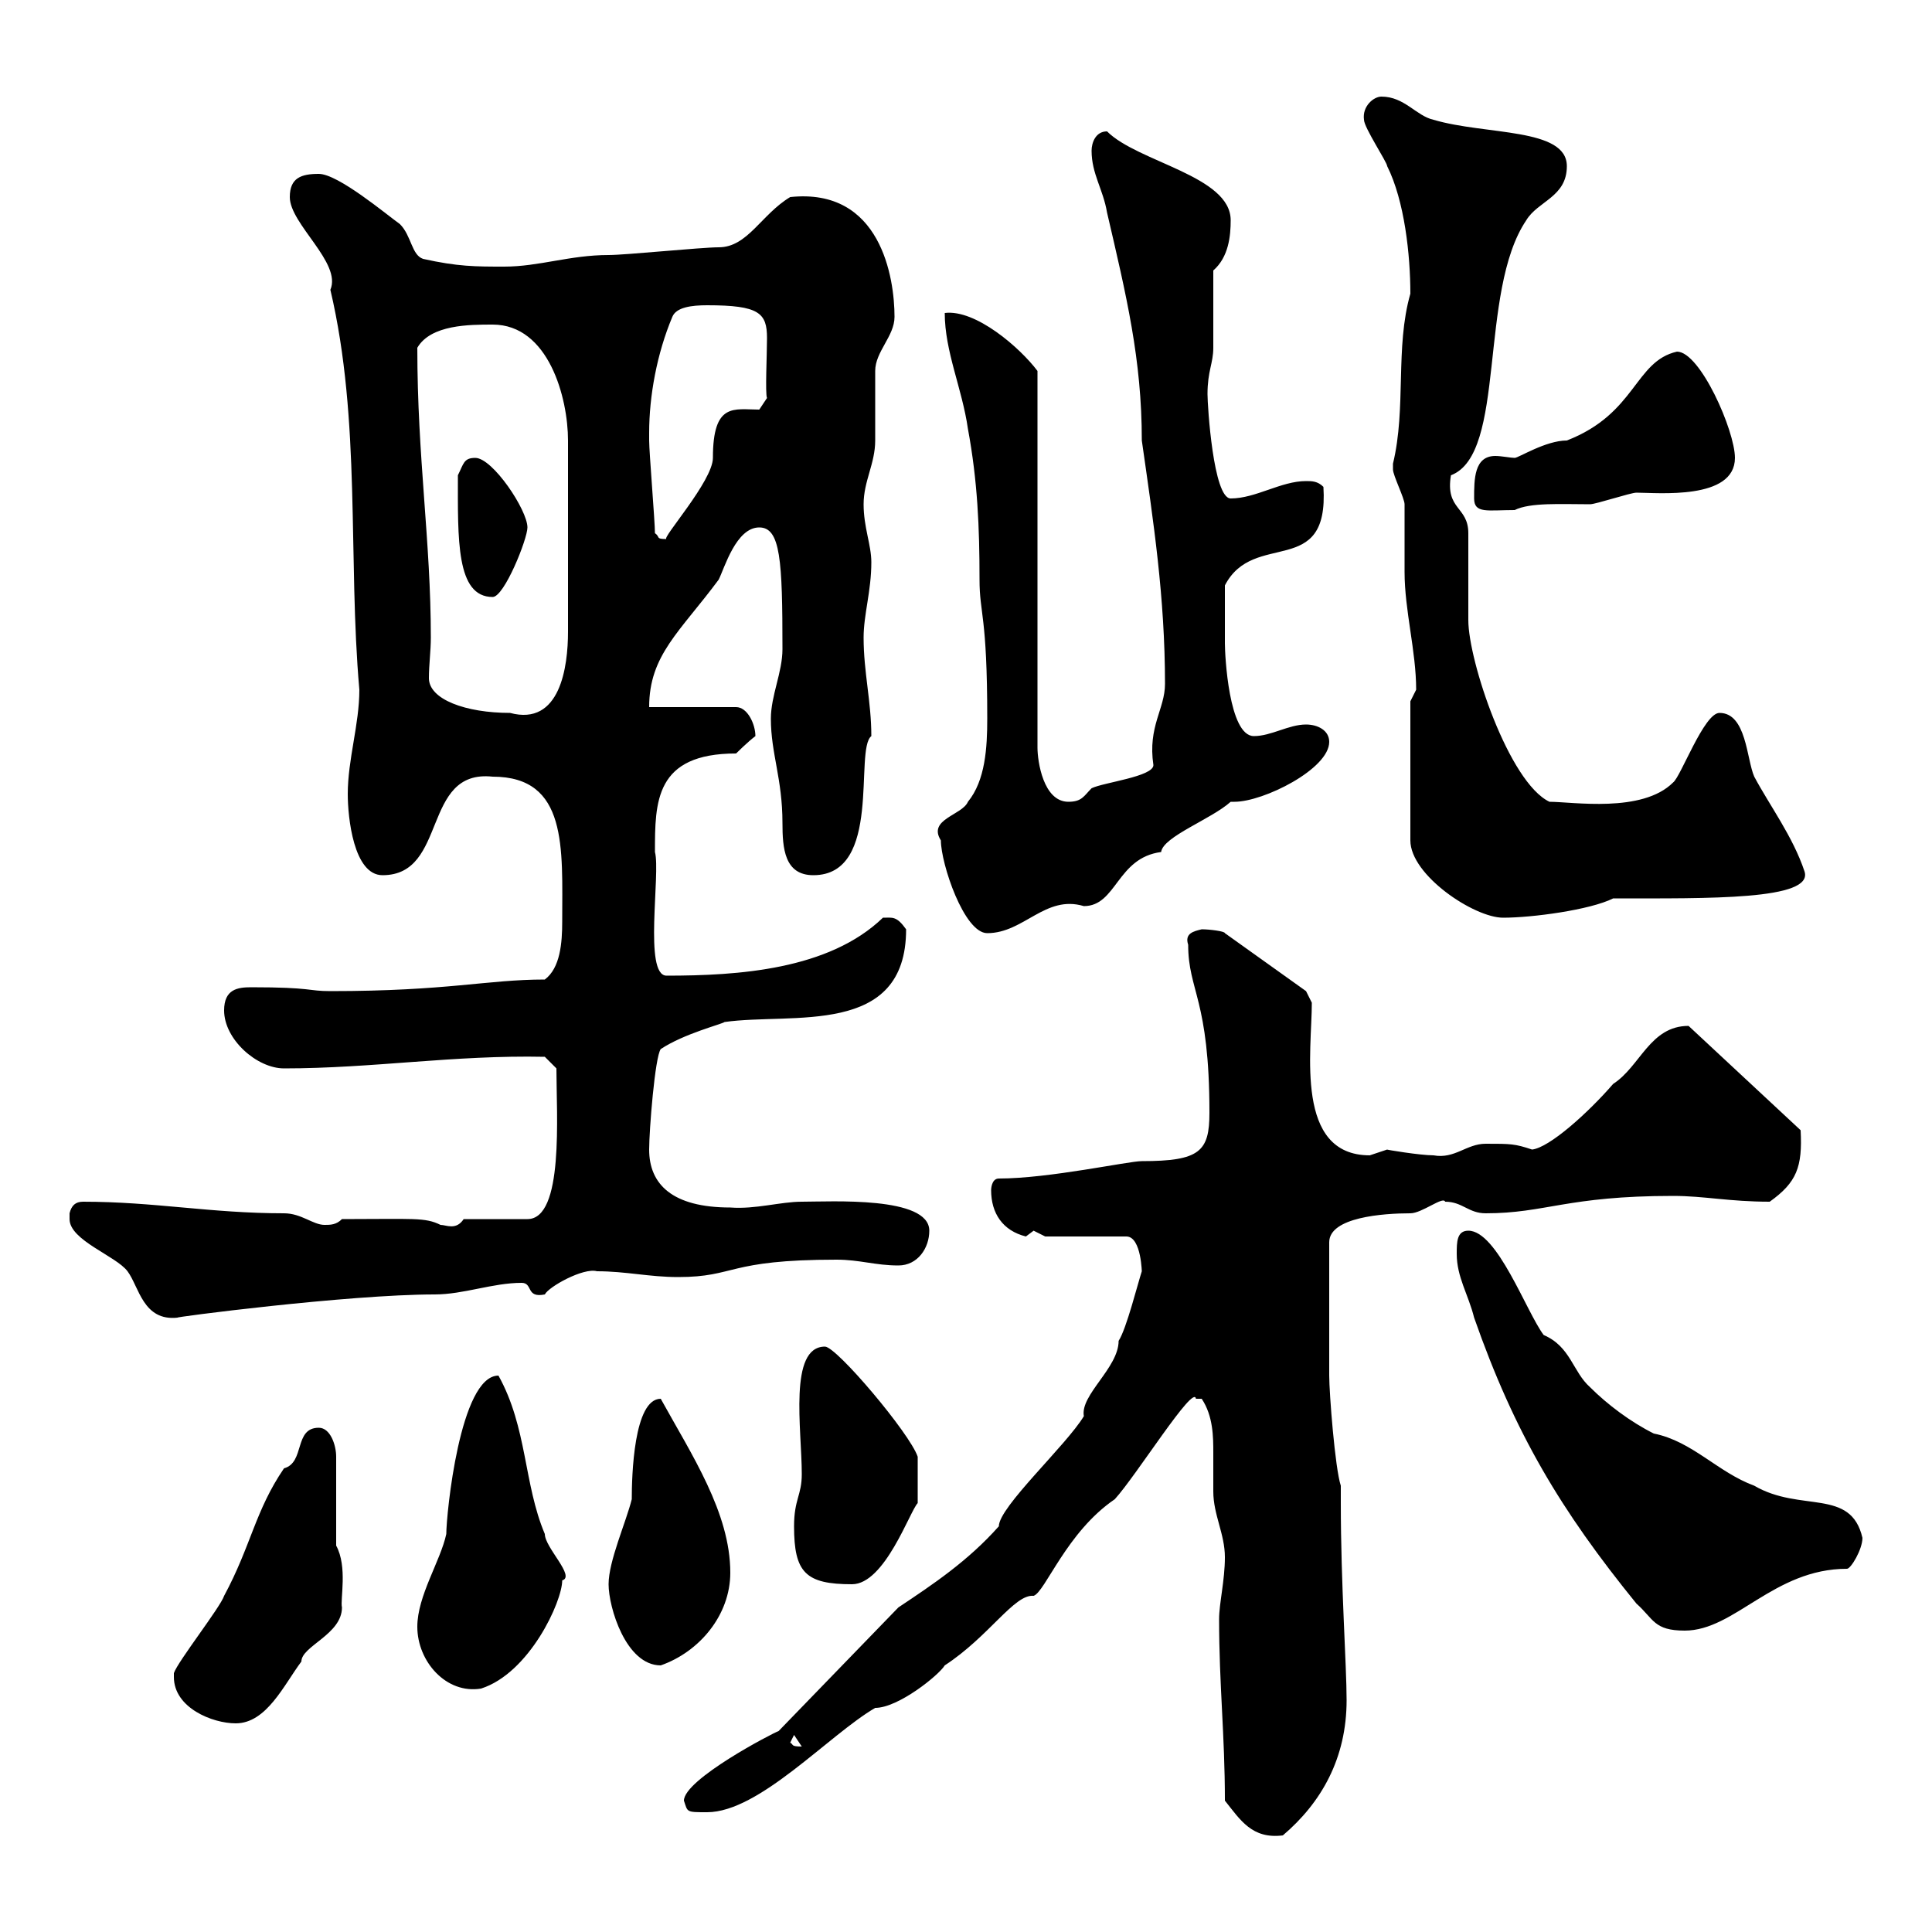 <svg xmlns="http://www.w3.org/2000/svg" xmlns:xlink="http://www.w3.org/1999/xlink" width="300" height="300"><path d="M190.20 279.60C192.60 282.60 194.40 285.60 199.20 285C205.20 279.90 209.10 273 209.10 264C209.10 258.60 208.20 246 208.20 233.40L208.20 230.70C207.30 228 206.40 216.30 206.40 213.60C206.40 209.10 206.40 202.80 206.40 192.90C206.40 189 214.80 188.40 219 188.40C220.80 188.40 224.10 185.70 224.40 186.60C227.10 186.60 228 188.40 230.70 188.40C240 188.40 243.30 185.70 259.80 185.70C264.60 185.70 268.50 186.60 274.80 186.60C279 183.60 279.90 181.20 279.60 175.50L262.20 159.30C256.20 159.30 254.70 165.60 250.50 168.30C246.60 172.80 240.60 178.20 237.90 178.50C235.20 177.60 234.60 177.60 230.70 177.60C227.70 177.60 225.90 180 222.60 179.40C220.50 179.40 215.10 178.50 215.40 178.50C215.40 178.50 212.70 179.40 212.70 179.40C201 179.40 203.70 163.20 203.70 155.70L202.80 153.90L190.20 144.90C190.20 144.60 187.80 144.30 186.60 144.30C185.40 144.60 183.90 144.90 184.50 146.70C184.50 153.90 187.80 155.10 187.80 172.80C187.80 178.80 186.30 180.30 177.30 180.30C175.20 180.30 162.90 183 155.10 183C153.90 183 153.90 184.80 153.90 184.80C153.90 188.40 155.70 191.10 159.30 192C159.30 192 160.50 191.10 160.50 191.10C160.50 191.10 162.30 192 162.30 192L174.90 192C177.30 192 177.30 198 177.30 197.40C176.70 199.20 174.90 206.40 173.70 208.20C173.70 212.40 167.70 216.60 168.30 219.90C165.60 224.40 155.10 234 155.10 237C150.30 242.40 144.90 246 139.50 249.60L120.90 268.80C120 269.10 106.20 276.30 106.20 279.60C106.80 281.40 106.50 281.40 109.80 281.40C117.90 281.40 128.70 269.40 135.90 265.20C139.50 265.20 145.80 260.10 146.70 258.60C153.60 254.10 157.50 247.50 160.50 247.80C162.30 247.20 165.60 237.90 173.10 232.80C176.40 229.20 185.40 214.80 185.70 217.20C185.70 217.20 185.70 217.20 186.60 217.20C188.40 219.90 188.40 223.20 188.40 225.60C188.40 227.70 188.40 229.50 188.40 231.60C188.40 235.20 190.20 238.20 190.20 241.80C190.20 245.40 189.30 249 189.30 251.40C189.30 261.60 190.20 269.40 190.20 279.60ZM122.70 270.60L123.30 269.40L124.50 271.20C122.70 271.20 123.30 270.90 122.70 270.60ZM27 260.40C27 265.20 33 267.60 36.60 267.60C41.40 267.60 44.10 261.60 46.80 258C46.80 255.60 53.10 253.80 53.10 249.60C52.80 248.40 54 243.30 52.20 240L52.20 226.20C52.20 224.40 51.30 221.70 49.50 221.70C45.60 221.70 47.40 227.10 44.10 228C39.60 234.60 39 240 34.80 247.80C34.20 249.60 27.60 258 27 259.80C27 259.80 27 260.40 27 260.40ZM64.80 252.60C64.80 258 69.30 263.10 74.70 262.20C82.20 259.80 87.30 248.70 87.30 245.40C89.40 244.80 84.60 240.30 84.60 238.20C81.30 230.40 81.90 221.70 77.40 213.60C71.40 213.60 69.30 235.20 69.30 238.20C68.40 242.40 64.80 247.80 64.80 252.60ZM94.50 246C94.50 249.60 97.20 258.60 102.60 258.60C108.60 256.50 113.40 250.80 113.40 244.20C113.40 234.90 107.40 225.90 102.60 217.20C98.40 217.20 98.10 229.20 98.10 232.80C97.20 236.40 94.50 242.40 94.50 246ZM226.20 194.70C226.20 198.30 228 201 228.90 204.60C235.20 222.60 242.40 234.60 254.10 249C256.80 251.40 256.80 253.20 261.60 253.20C269.40 253.20 275.40 243.60 286.80 243.60C287.40 243.60 289.20 240.60 289.20 238.80C287.40 231 279.60 234.90 272.40 230.70C266.70 228.60 262.80 223.80 256.80 222.60C253.20 220.80 249.60 218.10 246.90 215.40C244.20 213 243.90 209.10 239.70 207.30C237 203.70 232.50 191.10 228 191.10C226.20 191.10 226.20 192.90 226.20 194.70ZM123.30 237C123.30 244.20 125.10 246 132.30 246C137.40 246 141.30 234.60 142.50 233.40C142.50 232.20 142.50 227.40 142.50 226.20C141.30 222.60 129.90 209.10 128.10 209.10C122.40 209.10 124.50 222 124.50 228.90C124.50 232.20 123.30 232.80 123.30 237ZM10.80 188.40C10.80 189 10.80 189 10.80 189.30C10.80 192.60 18 195 19.80 197.40C21.60 199.80 22.20 205.20 27.60 204.60C26.40 204.60 54 201 67.50 201C72 201 76.50 199.20 81 199.20C82.80 199.20 81.60 201.60 84.60 201C85.20 199.80 90.60 196.80 92.70 197.40C97.20 197.40 100.80 198.30 105.30 198.30C114.30 198.30 112.80 195.60 129.90 195.60C133.50 195.60 135.90 196.50 139.50 196.50C142.50 196.50 144.30 193.80 144.30 191.10C144.30 185.70 129 186.60 124.50 186.60C121.20 186.60 117.30 187.80 113.40 187.50C104.40 187.50 100.80 183.90 100.80 178.50C100.80 175.50 101.70 164.10 102.60 162.90C106.20 160.50 112.20 159 112.50 158.70C123 157.20 140.70 161.10 140.70 144.30C139.20 142.20 138.60 142.50 137.10 142.50C128.70 150.60 114.60 151.50 103.50 151.50C99.90 151.50 102.60 135.60 101.70 132.30C101.70 124.50 101.70 117 114.30 117C114.30 117 116.10 115.20 117.30 114.30C117.30 112.50 116.10 109.80 114.30 109.80L100.80 109.80C100.80 101.70 105.60 98.10 111.60 90C112.50 88.20 114.30 81.90 117.90 81.90C121.20 81.90 121.50 87 121.50 100.80C121.50 104.40 119.70 108 119.70 111.60C119.70 117 121.50 120.90 121.50 127.80C121.50 131.70 121.80 135.90 126.30 135.90C137.10 135.90 132.60 116.40 135.30 114.30C135.30 108.90 134.10 104.40 134.10 99C134.10 95.40 135.30 91.80 135.30 87.30C135.30 84.60 134.10 81.90 134.10 78.30C134.10 74.70 135.90 72 135.90 68.40C135.90 67.20 135.90 58.20 135.90 57.60C135.90 54.60 138.90 52.20 138.90 49.20C138.90 43.20 136.80 29.10 122.70 30.60C118.20 33.30 116.10 38.40 111.60 38.40C108.90 38.40 97.20 39.60 94.50 39.60C88.50 39.60 83.70 41.40 78.30 41.40C73.80 41.40 71.10 41.40 65.70 40.20C63.90 39.60 63.90 36.60 62.10 34.80C60 33.30 52.50 27 49.50 27C46.80 27 45 27.60 45 30.60C45 34.80 53.10 40.80 51.30 45C56.10 65.40 54 86.70 55.80 107.10C55.80 112.50 54 117.90 54 123.30C54 126.90 54.90 135.90 59.40 135.90C69.60 135.90 65.40 119.40 76.50 120.60C88.20 120.60 87.30 131.70 87.30 143.10C87.30 146.40 87 150.30 84.60 152.10C75.60 152.10 69.60 153.90 51.30 153.90C47.70 153.90 48.60 153.30 39 153.30C36.90 153.30 34.80 153.60 34.80 156.90C34.80 161.40 39.90 165.90 44.10 165.90C57.90 165.90 70.50 163.80 84.60 164.10L86.40 165.90C86.40 173.10 87.60 189.30 81.90 189.30L72 189.30C70.80 191.10 69.30 190.20 68.40 190.20C66 189 64.20 189.30 53.10 189.30C52.20 190.20 51.30 190.20 50.40 190.20C48.60 190.20 46.80 188.40 44.10 188.40C32.70 188.40 24 186.60 12.90 186.60C11.70 186.60 11.10 187.20 10.80 188.40ZM146.10 130.50C146.10 134.10 149.70 144.90 153.30 144.90C159 144.90 162.30 138.90 168.30 140.70C173.40 140.70 173.40 133.20 180.30 132.30C180.60 129.90 188.10 127.20 191.10 124.50C191.10 124.50 191.40 124.50 191.70 124.50C196.20 124.50 206.40 119.40 206.40 115.20C206.40 113.40 204.60 112.50 202.80 112.50C200.10 112.50 197.40 114.30 194.70 114.30C190.80 114.30 190.20 101.70 190.20 99.90C190.20 98.10 190.20 94.20 190.20 90.90C194.70 82.20 206.40 90 205.50 75.60C204.60 74.70 203.70 74.70 202.80 74.70C198.90 74.70 195 77.40 191.10 77.40C188.40 77.40 187.50 63 187.50 61.20C187.50 57.60 188.40 56.40 188.40 54C188.40 52.20 188.40 43.80 188.40 42C190.80 39.90 191.10 36.60 191.10 34.20C191.10 27.30 176.70 25.20 171.90 20.40C170.10 20.40 169.50 22.20 169.50 23.40C169.50 27 171.30 29.40 171.90 33C174.90 45.90 177.30 55.80 177.30 68.40C179.10 81 180.90 92.70 180.90 106.20C180.90 110.10 178.20 112.80 179.10 118.80C179.10 120.60 171.30 121.50 169.50 122.40C168.30 123.60 168 124.50 165.90 124.50C162 124.50 161.10 118.20 161.10 116.10L161.10 57.60C158.40 54 151.50 48 146.70 48.60C146.70 54.60 149.40 60.30 150.30 66.60C151.80 74.70 152.10 81.90 152.10 90C152.10 95.40 153.30 95.40 153.30 111.60C153.30 116.10 153 121.20 150.30 124.50C149.40 126.60 144 127.20 146.10 130.50ZM219 108.90L219 130.50C219 135.90 228.90 142.50 233.40 142.50C237.90 142.50 246.90 141.30 250.50 139.50C265.20 139.50 281.70 139.80 280.20 135.30C278.40 129.90 274.80 125.10 272.40 120.60C271.20 117.90 271.20 110.70 267 110.70C264.60 110.70 261 120.60 259.80 121.50C255 126.30 244.20 124.50 240.60 124.50C234.30 121.50 228 102.60 228 96.30C228 95.40 228 83.70 228 82.80C228 78.60 224.40 79.20 225.30 73.80C234 70.50 229.50 45.30 237 34.20C238.80 31.20 243.30 30.60 243.30 25.80C243.30 19.80 230.70 21 222.60 18.60C219.90 18 218.10 15 214.50 15C213.30 15 211.50 16.50 211.80 18.60C211.80 19.80 215.40 25.20 215.40 25.80C218.10 31.20 219 39.60 219 45.60C216.60 54 218.40 63.30 216.30 72C216.30 72 216.30 72 216.30 72.90C216.30 73.80 218.10 77.40 218.10 78.30C218.10 81.90 218.10 85.20 218.10 88.80C218.10 94.80 219.90 101.10 219.90 107.10C219.90 107.10 219 108.90 219 108.90ZM66.60 105.30C66.60 103.20 66.90 101.10 66.90 99C66.90 84 64.80 71.10 64.80 54C66.90 50.40 72.90 50.40 76.50 50.40C85.20 50.40 88.20 61.80 88.20 68.40L88.20 98.10C88.20 103.50 87 112.80 79.20 110.70C72.30 110.70 66.60 108.60 66.60 105.30ZM71.10 73.80C71.10 83.70 70.80 92.70 76.50 92.70C78.30 92.70 81.90 83.70 81.90 81.90C81.90 79.20 76.50 71.10 73.80 71.10C72 71.10 72 72 71.10 73.80ZM101.70 82.80C101.70 81 100.80 70.20 100.80 68.40C100.80 68.40 100.80 68.40 100.80 67.20C100.80 61.50 102 54.90 104.40 49.20C105 47.70 107.40 47.40 109.80 47.40C117.90 47.40 119.10 48.60 119.10 52.50C119.10 54.90 118.80 61.20 119.10 61.80L117.90 63.60C114 63.60 110.70 62.40 110.70 71.10C110.70 74.70 102.60 83.70 103.50 83.70C101.70 83.70 102.60 83.40 101.70 82.80ZM228.90 77.40C228.90 79.80 231 79.20 235.20 79.20C237.60 78 242.40 78.30 246.90 78.30C247.80 78.30 253.20 76.50 254.10 76.50C257.40 76.50 269.40 77.70 269.40 71.10C269.40 66.90 264 54.60 260.40 54.60C253.80 56.10 254.10 64.20 243.30 68.40C240 68.40 235.80 71.10 235.20 71.10C234.60 71.10 233.10 70.80 232.20 70.80C228.90 70.80 228.90 74.40 228.90 77.40Z"/></svg>